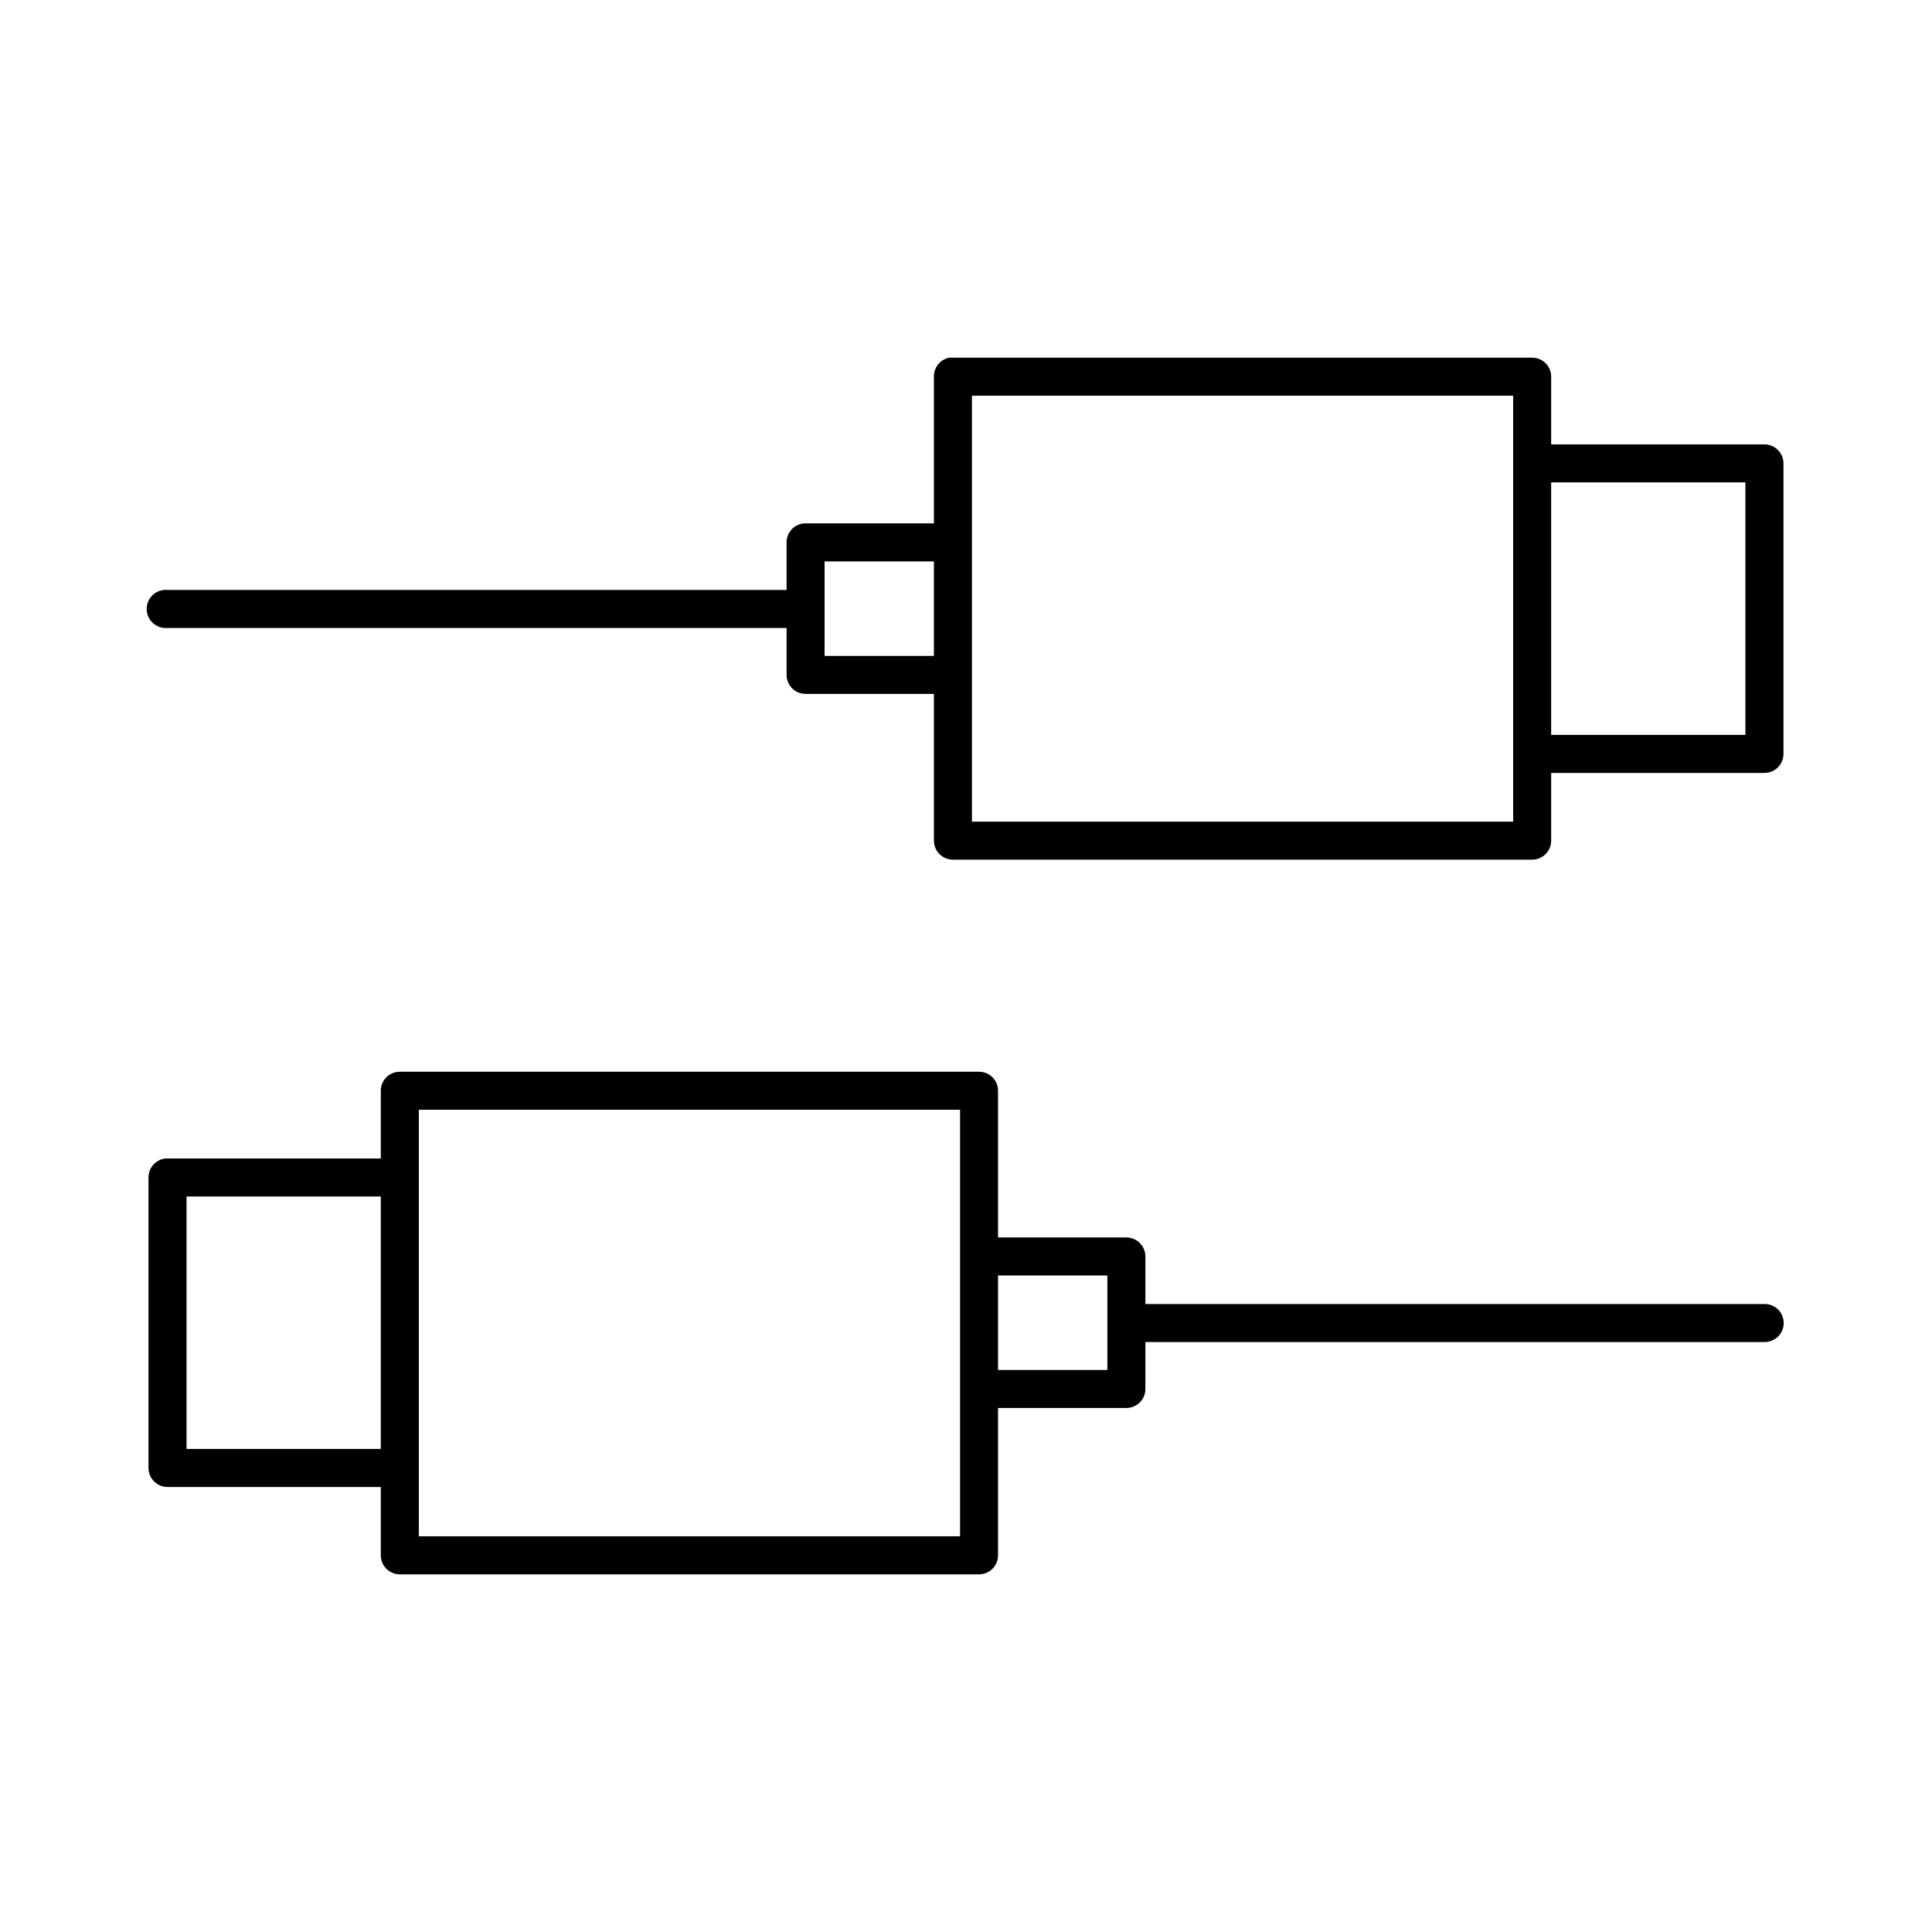 <?xml version="1.0" encoding="UTF-8"?>
<!-- Uploaded to: ICON Repo, www.iconrepo.com, Generator: ICON Repo Mixer Tools -->
<svg fill="#000000" width="800px" height="800px" version="1.1" viewBox="144 144 512 512" xmlns="http://www.w3.org/2000/svg">
 <path d="m395.59 238.78c-2.41 0.457-4.137 2.586-4.094 5.035v38.891h-34.008c-0.156-0.008-0.312-0.008-0.473 0-2.594 0.242-4.574 2.43-4.562 5.035v12.598h-164.05c-0.312-0.031-0.629-0.031-0.945 0-2.781 0.258-4.824 2.727-4.566 5.508 0.262 2.785 2.731 4.828 5.512 4.566h164.05v12.438c0 2.785 2.254 5.039 5.035 5.039h34.008v38.887c0 2.785 2.258 5.039 5.039 5.039h153.5c2.781 0 5.039-2.254 5.039-5.039v-17.945h56.52c2.785 0 5.039-2.258 5.039-5.039v-76.988c0-2.781-2.254-5.039-5.039-5.039h-56.52v-17.949c0-2.781-2.258-5.035-5.039-5.035h-153.5c-0.316-0.031-0.629-0.031-0.945 0zm5.984 10.074h143.43v112.89h-143.43zm153.5 22.988h51.48v66.91h-51.48zm-192.55 20.938h28.969v25.035h-28.969zm-112.57 135.24c-2.781 0-5.039 2.254-5.039 5.039v17.945h-56.52c-0.156-0.008-0.316-0.008-0.473 0-2.598 0.246-4.578 2.43-4.566 5.039v76.988c0 2.781 2.258 5.039 5.039 5.039h56.52v18.105c0 2.781 2.258 5.039 5.039 5.039h153.5c2.785 0 5.039-2.258 5.039-5.039v-39.047h34.008c2.781 0 5.039-2.254 5.039-5.035v-12.438h164.05c1.348 0.016 2.648-0.504 3.609-1.453 0.961-0.945 1.5-2.238 1.5-3.586s-0.539-2.641-1.5-3.59c-0.961-0.945-2.262-1.469-3.609-1.449h-164.05v-12.594c0-2.785-2.258-5.039-5.039-5.039h-34.008v-38.887c0-2.785-2.254-5.039-5.039-5.039zm5.039 10.074h143.43v113.04h-143.43zm-61.559 22.988h51.48v66.91h-51.48zm215.06 20.938h28.969v25.035h-28.969z"/>
</svg>